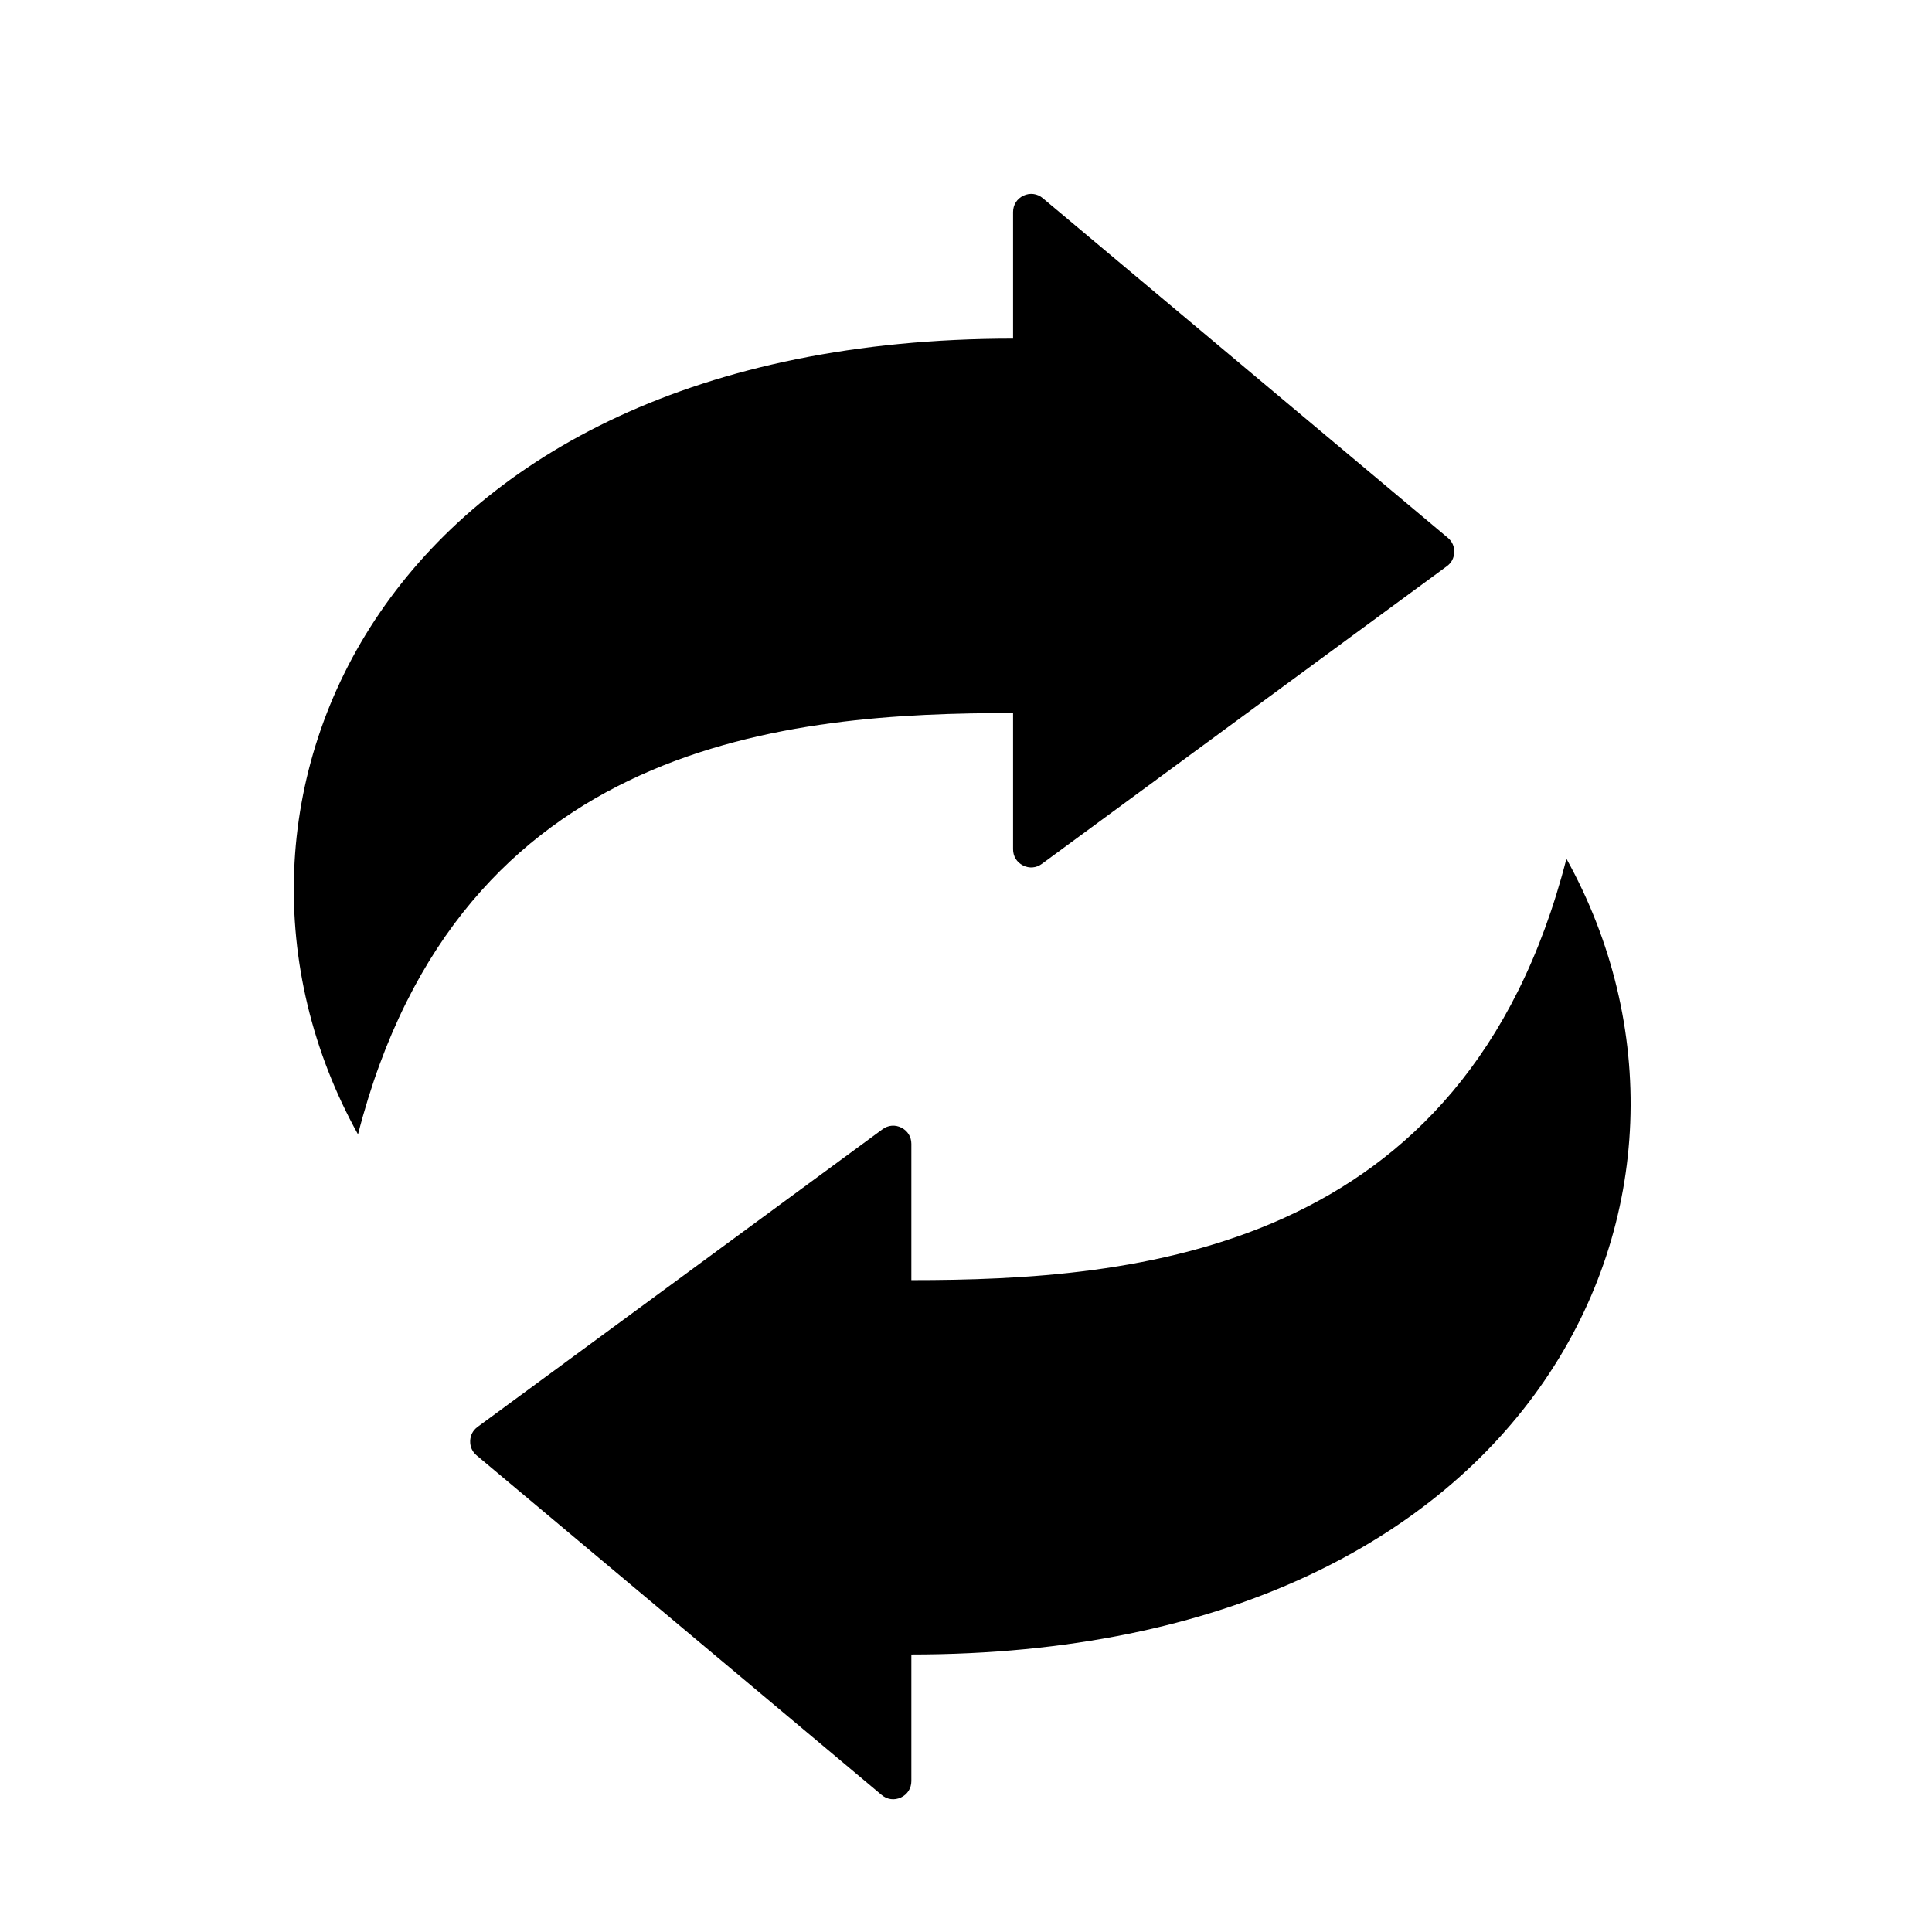 <svg xmlns="http://www.w3.org/2000/svg" xmlns:xlink="http://www.w3.org/1999/xlink" width="351" zoomAndPan="magnify" viewBox="0 0 263.25 263.25" height="351" preserveAspectRatio="xMidYMid meet" version="1.2"><defs><clipPath id="aaac268d4d"><path d="M 40 26.25 L 223 26.25 L 223 245.375 L 40 245.375 Z M 40 26.25 "/></clipPath></defs><g id="cdd93399f8"><g clip-rule="nonzero" clip-path="url(#aaac268d4d)"><path style=" stroke:none;fill-rule:evenodd;fill:#000000;fill-opacity:1;" d="M 138.039 97.156 L 138.039 115.719 C 138.039 116.676 138.539 117.492 139.391 117.922 C 140.238 118.355 141.195 118.277 141.961 117.711 L 197.145 77.152 C 197.777 76.691 198.125 76.027 198.148 75.242 C 198.176 74.457 197.871 73.773 197.27 73.27 L 142.086 27 C 141.336 26.371 140.348 26.242 139.461 26.656 C 138.57 27.07 138.039 27.914 138.039 28.895 L 138.039 46.141 C 52.004 46.141 23.785 109.504 48.781 154.566 C 62.609 100.629 107.754 97.156 138.039 97.156 Z M 124.18 174.426 C 154.461 174.426 199.609 170.949 213.438 117.012 C 238.434 162.074 210.215 225.438 124.18 225.438 L 124.18 242.684 C 124.18 243.668 123.645 244.508 122.758 244.922 C 121.867 245.34 120.883 245.211 120.133 244.578 L 64.949 198.312 C 64.348 197.809 64.043 197.121 64.066 196.336 C 64.094 195.555 64.441 194.891 65.074 194.426 L 120.254 153.867 C 121.023 153.301 121.977 153.223 122.828 153.656 C 123.676 154.086 124.18 154.902 124.18 155.859 Z M 124.18 174.426 "/></g></g></svg>